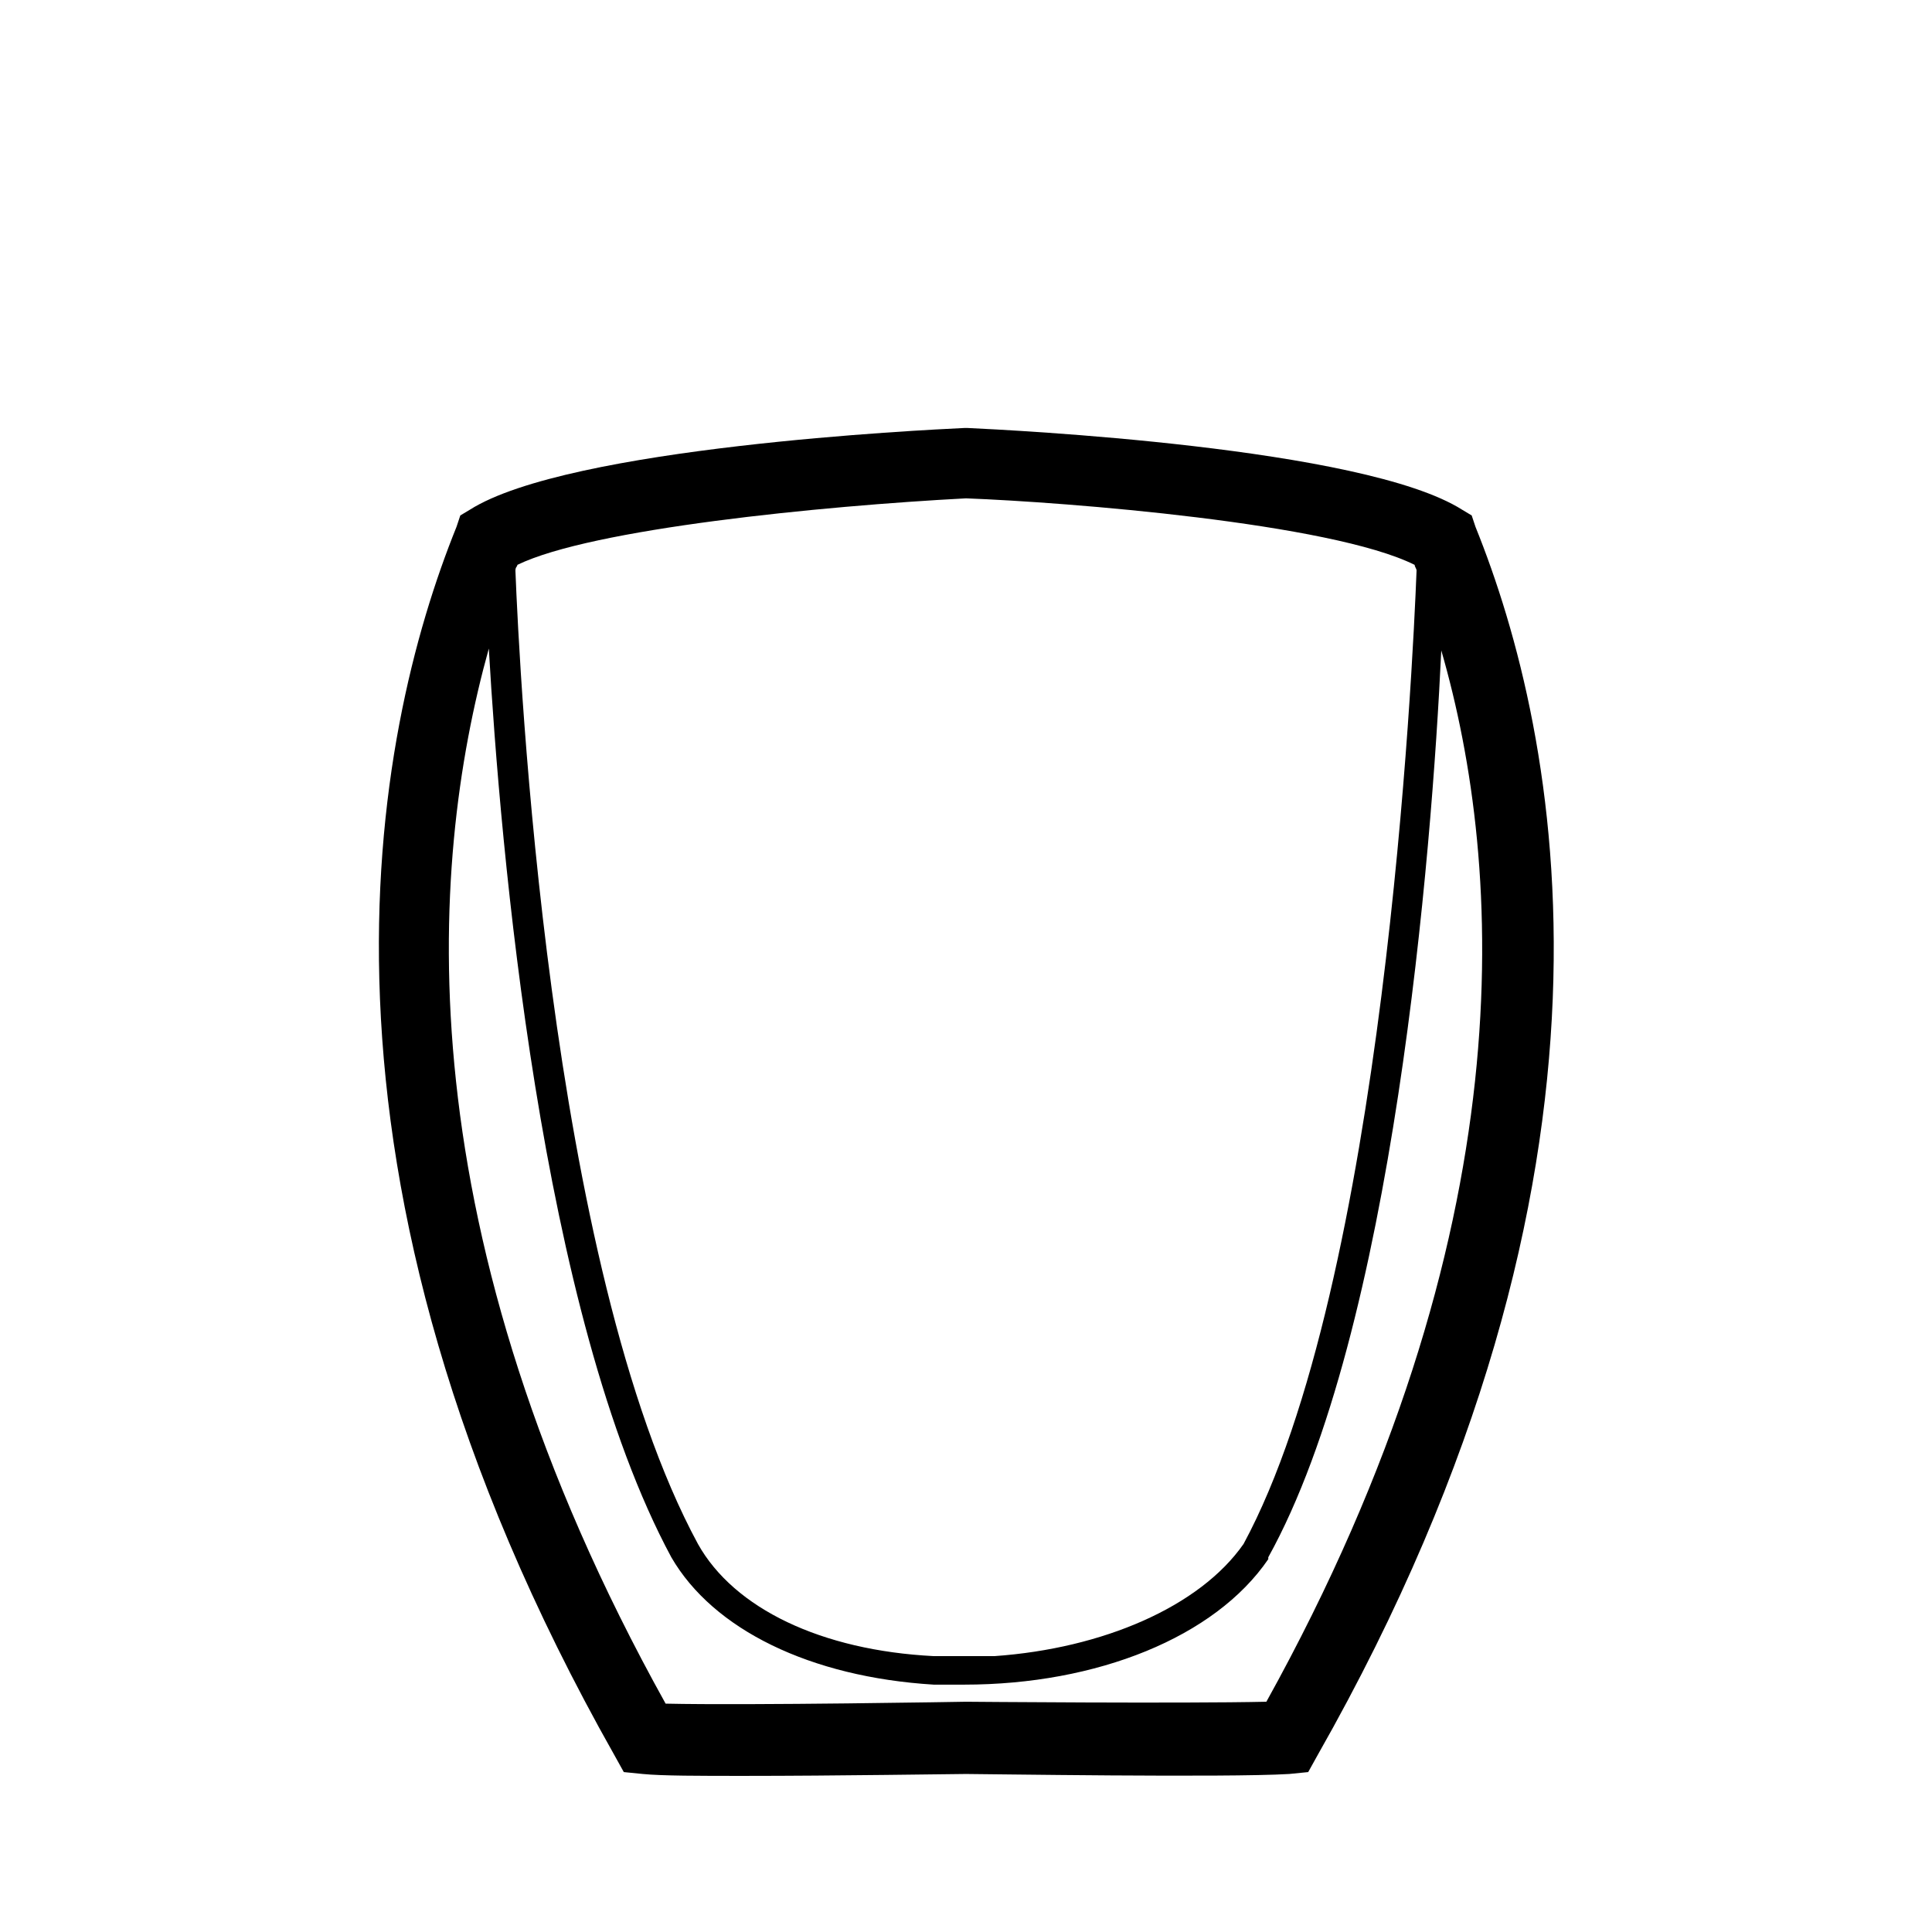 <?xml version="1.0" encoding="UTF-8"?>
<!-- Uploaded to: SVG Repo, www.svgrepo.com, Generator: SVG Repo Mixer Tools -->
<svg fill="#000000" width="800px" height="800px" version="1.1" viewBox="144 144 512 512" xmlns="http://www.w3.org/2000/svg">
 <path d="m535.02 283.62-1.008-3.023-2.519-1.508c-26.199-16.625-120.41-21.16-130.99-21.664h-1.008c-10.578 0.504-104.79 5.039-130.99 21.664l-2.519 1.512-1.008 3.023c-22.168 54.914-45.848 170.29 41.816 325.46l2.519 4.535 5.039 0.504c5.039 0.504 15.113 0.504 26.703 0.504 24.688 0 55.922-0.504 58.945-0.504 4.535 0 69.023 1.008 85.648 0l5.039-0.504 2.519-4.535c88.168-155.18 63.984-270.55 41.816-325.46zm-253.92 10.078c19.648-9.574 80.609-15.617 118.9-17.633 26.703 1.008 96.73 6.551 118.9 17.633 0 0.504 0.504 1.008 0.504 1.512-1.008 25.695-8.566 188.93-45.848 257.95-11.586 16.625-37.281 27.711-66 29.727h-8.062-8.062c-29.727-1.512-52.898-12.594-62.473-29.727-39.801-73.555-47.359-232.26-48.367-257.95 0.008-1.008 0.512-1.008 0.512-1.512zm198.5 301.28c-22.168 0.504-79.602 0-79.602 0s-57.434 1.008-79.602 0.504c-69.527-124.95-62.977-221.68-46.855-279.61 3.023 52.395 13.602 176.33 48.367 240.82 11.082 19.145 36.777 31.738 69.527 33.754h8.062c35.266 0 66.504-12.594 80.609-33.25v-0.504c33.25-59.953 43.328-186.91 45.848-240.32 16.621 57.434 22.664 154.16-46.355 278.61z"/>
</svg>